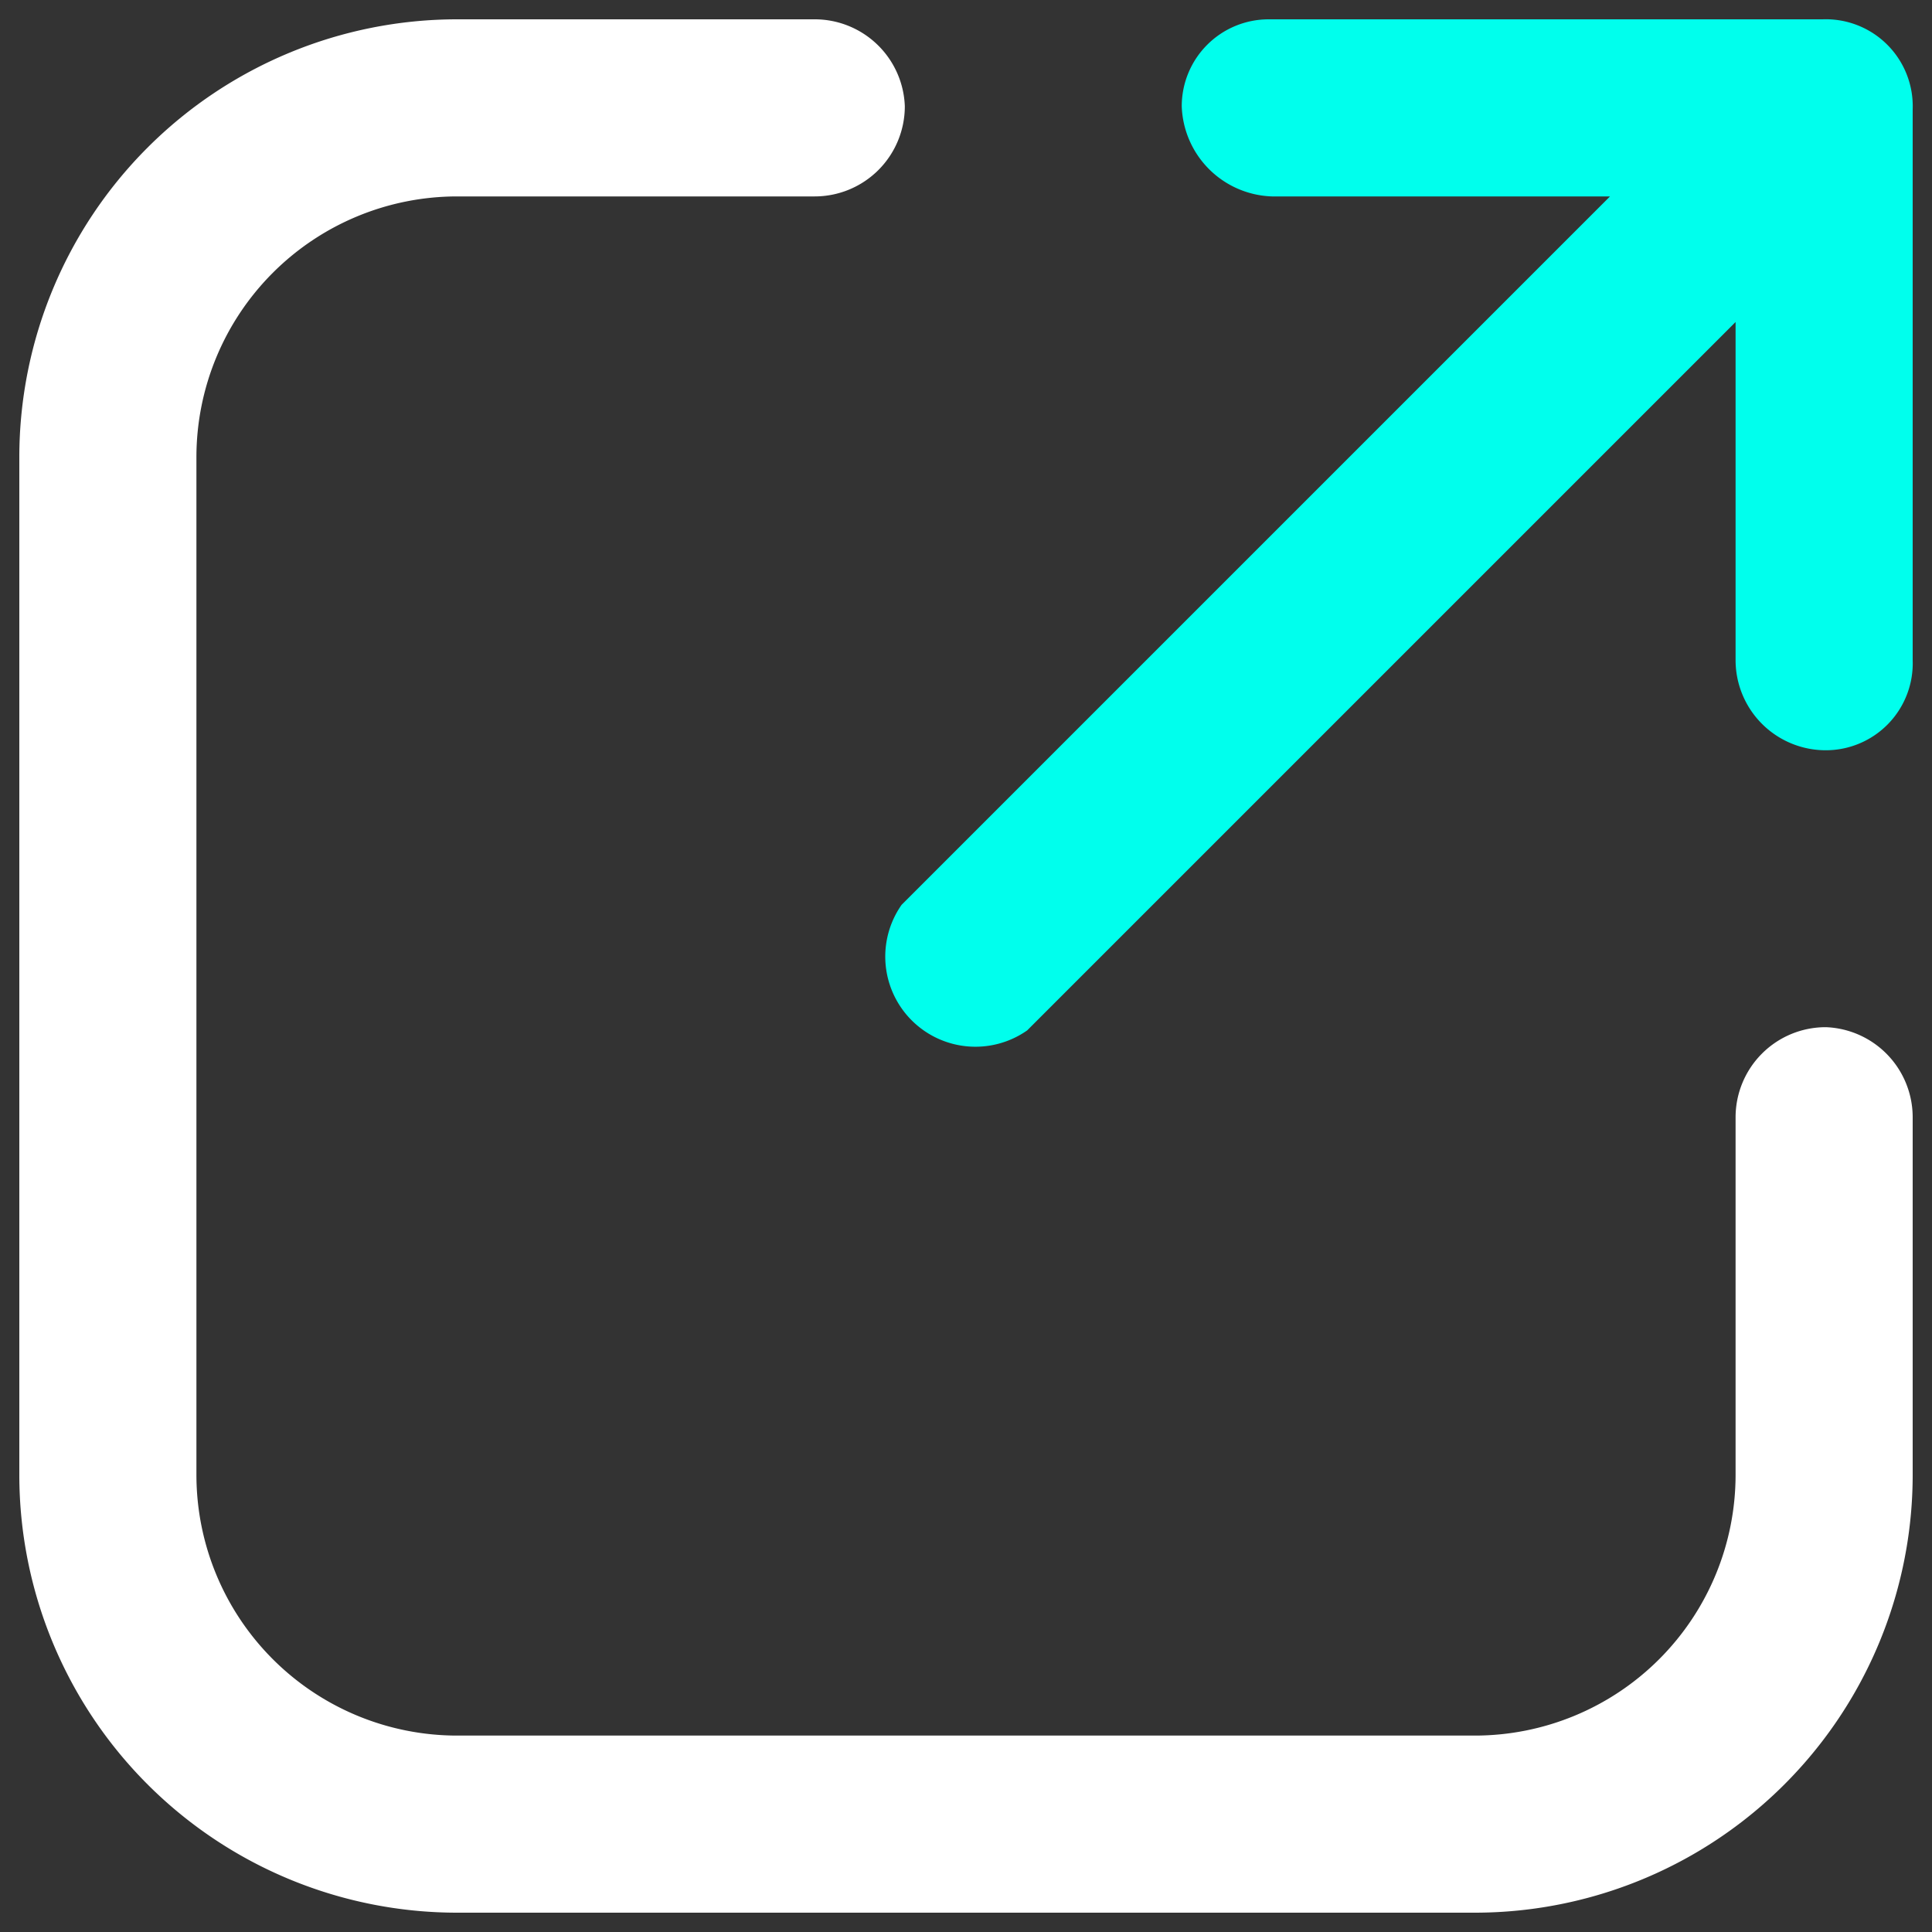 <svg xmlns="http://www.w3.org/2000/svg" viewBox="0 0 60 60"><rect x="0" y="0" width="60" height="60" fill="#333333" stroke="none"/><path d="M56.7,31.9a2.8,2.8,0,0,0-2.8,2.8V45.8a8.1,8.1,0,0,1-8.1,8.1H14.2a8.1,8.1,0,0,1-8.1-8.1V14.2a8.1,8.1,0,0,1,8.1-8.1H25.3a2.8,2.8,0,0,0,2.8-2.8A2.8,2.8,0,0,0,25.3.6H14.2A13.6,13.6,0,0,0,.6,14.2V45.8A13.6,13.6,0,0,0,14.2,59.4H45.8A13.6,13.6,0,0,0,59.4,45.8V34.7a2.8,2.8,0,0,0-2.7-2.8Z" style="fill:#fff"/><path d="M56.6.6H39.4a2.7,2.7,0,0,0-2.7,2.7,2.9,2.9,0,0,0,2.8,2.8H50l-22,22A2.8,2.8,0,0,0,31.9,32l22-22V20.5a2.8,2.8,0,0,0,2.8,2.8,2.7,2.7,0,0,0,2.7-2.8V3.4A2.7,2.7,0,0,0,56.6.6Z" style="fill:#00ffed"/></svg>
